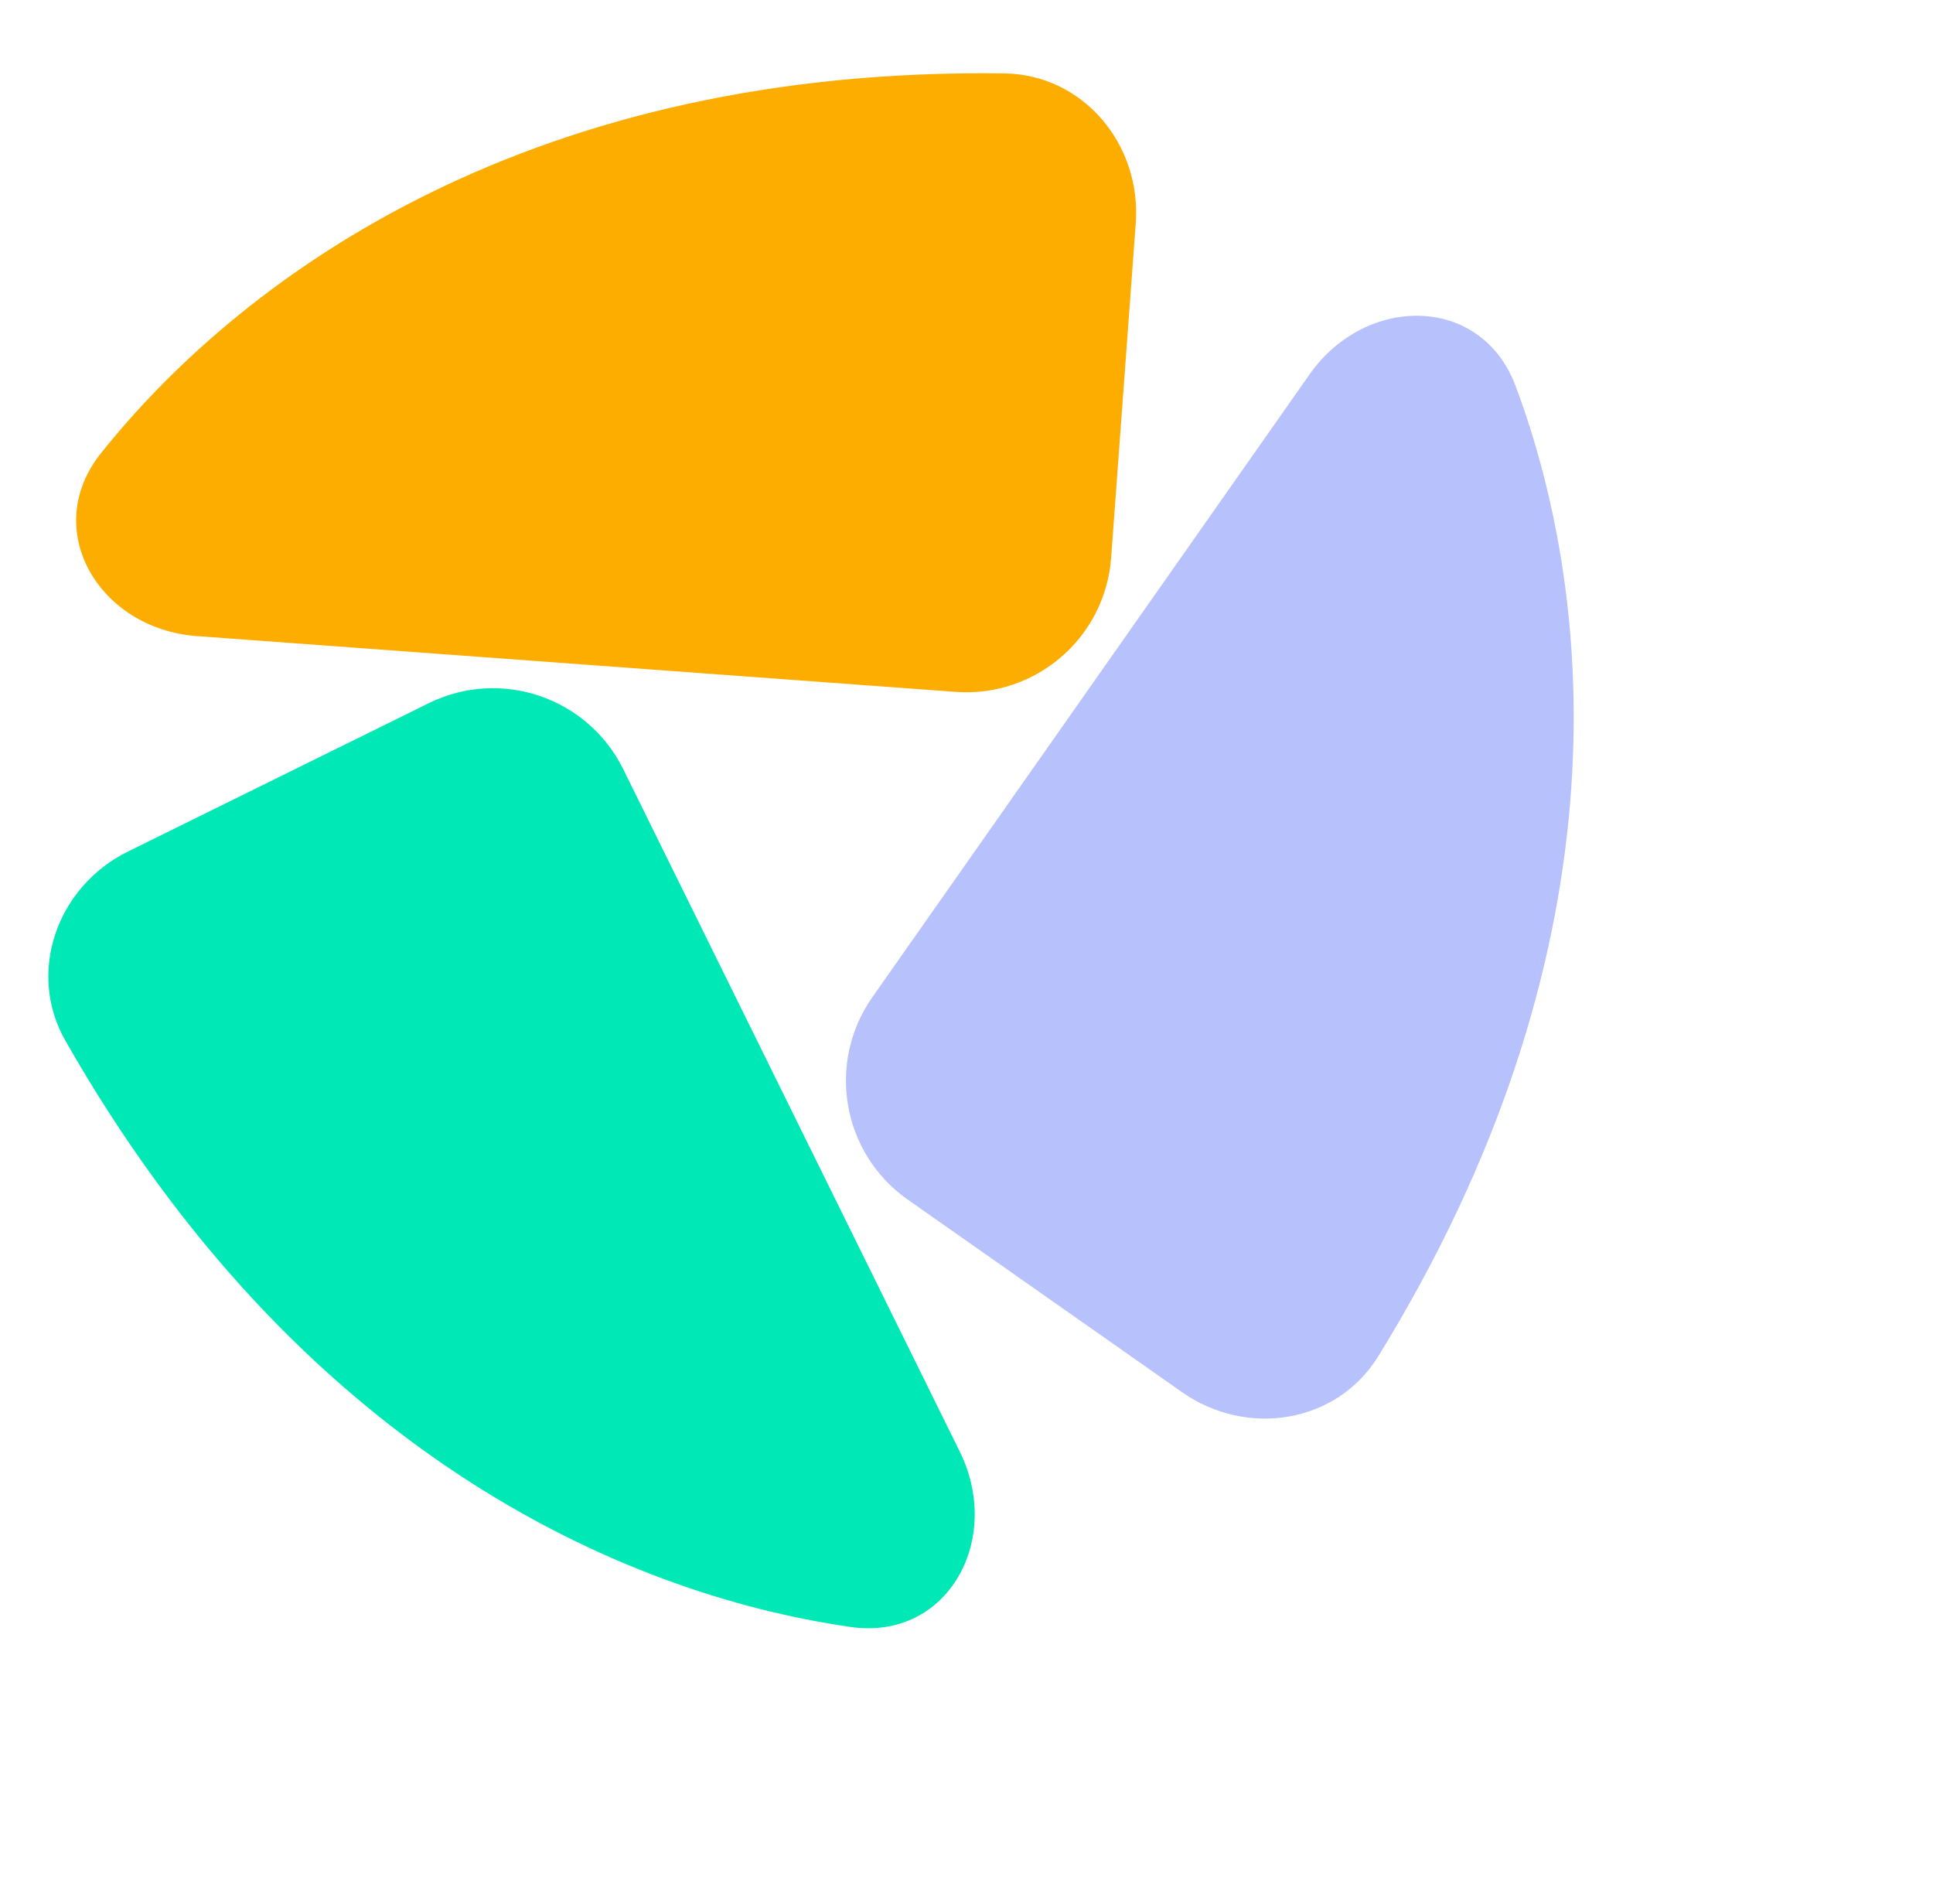 <svg xmlns="http://www.w3.org/2000/svg" width="133" height="131" viewBox="0 0 133 131" fill="none">
  <path d="M69.107 5.05C36.89 4.604 17.061 18.525 6.95 31.171C2.742 36.434 6.816 43.263 13.536 43.757L65.747 47.595C71.255 48 76.048 43.87 76.453 38.362L78.145 15.357C78.543 9.943 74.536 5.125 69.107 5.05Z" fill="#FDAC00"/>
  <path d="M4.501 71.592C20.447 99.585 42.501 109.618 58.53 111.921C65.199 112.88 69.02 105.908 66.04 99.865L42.887 52.924C40.444 47.971 34.454 45.932 29.501 48.374L8.805 58.578C3.936 60.978 1.814 66.874 4.501 71.592Z" fill="#00E8B5"/>
  <path d="M94.827 93.306C111.737 65.884 109.956 41.724 104.284 26.56C101.924 20.25 93.972 20.245 90.101 25.759L60.023 68.597C56.849 73.117 57.936 79.349 62.456 82.522L81.342 95.776C85.786 98.895 91.978 97.927 94.827 93.306Z" fill="#B7C2FD"/>
</svg>
